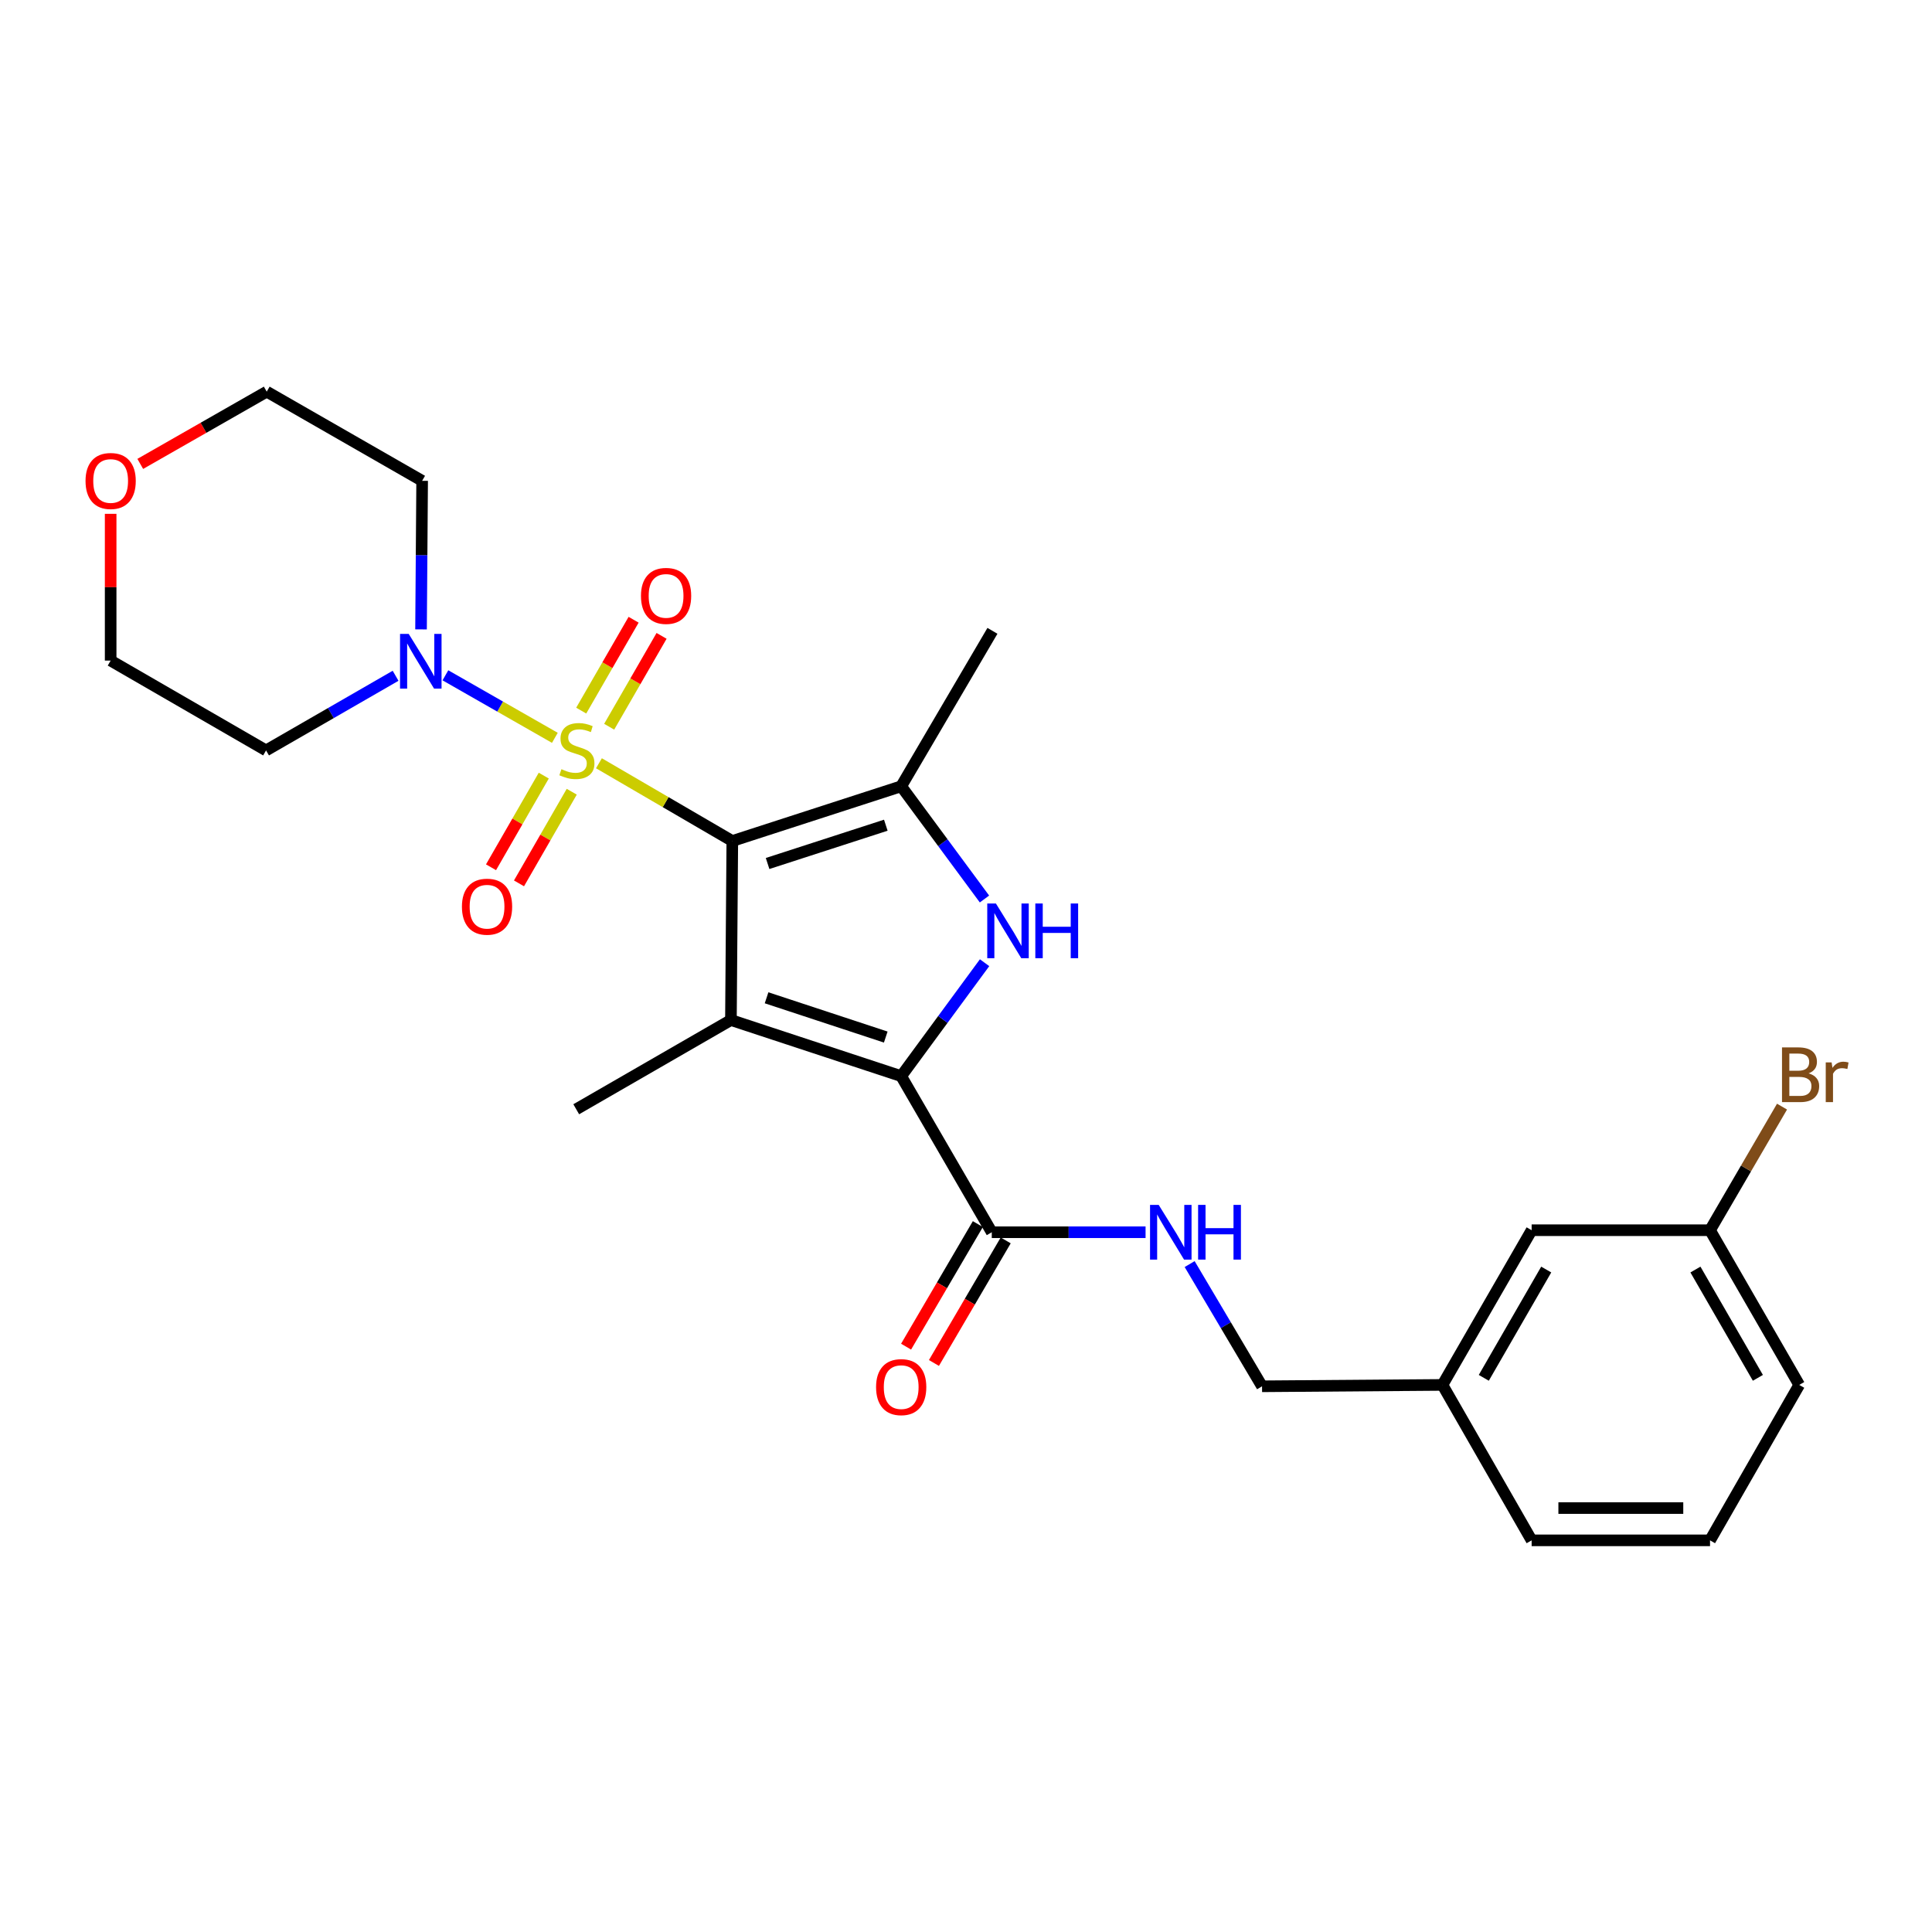 <?xml version='1.0' encoding='iso-8859-1'?>
<svg version='1.1' baseProfile='full'
              xmlns='http://www.w3.org/2000/svg'
                      xmlns:rdkit='http://www.rdkit.org/xml'
                      xmlns:xlink='http://www.w3.org/1999/xlink'
                  xml:space='preserve'
width='1000px' height='1000px' viewBox='0 0 1000 1000'>
<!-- END OF HEADER -->
<rect style='opacity:1.0;fill:#FFFFFF;stroke:none' width='1000' height='1000' x='0' y='0'> </rect>
<path class='bond-0' d='M 379.042,435.301 L 344.524,415.182' style='fill:none;fill-rule:evenodd;stroke:#000000;stroke-width:6px;stroke-linecap:butt;stroke-linejoin:miter;stroke-opacity:1' />
<path class='bond-0' d='M 344.524,415.182 L 310.007,395.064' style='fill:none;fill-rule:evenodd;stroke:#CCCC00;stroke-width:6px;stroke-linecap:butt;stroke-linejoin:miter;stroke-opacity:1' />
<path class='bond-1' d='M 379.042,435.301 L 378.327,527.968' style='fill:none;fill-rule:evenodd;stroke:#000000;stroke-width:6px;stroke-linecap:butt;stroke-linejoin:miter;stroke-opacity:1' />
<path class='bond-4' d='M 379.042,435.301 L 466.455,406.98' style='fill:none;fill-rule:evenodd;stroke:#000000;stroke-width:6px;stroke-linecap:butt;stroke-linejoin:miter;stroke-opacity:1' />
<path class='bond-4' d='M 397.303,446.948 L 458.493,427.123' style='fill:none;fill-rule:evenodd;stroke:#000000;stroke-width:6px;stroke-linecap:butt;stroke-linejoin:miter;stroke-opacity:1' />
<path class='bond-5' d='M 287.193,381.899 L 258.867,365.719' style='fill:none;fill-rule:evenodd;stroke:#CCCC00;stroke-width:6px;stroke-linecap:butt;stroke-linejoin:miter;stroke-opacity:1' />
<path class='bond-5' d='M 258.867,365.719 L 230.542,349.538' style='fill:none;fill-rule:evenodd;stroke:#0000FF;stroke-width:6px;stroke-linecap:butt;stroke-linejoin:miter;stroke-opacity:1' />
<path class='bond-7' d='M 315.31,376.157 L 328.87,352.64' style='fill:none;fill-rule:evenodd;stroke:#CCCC00;stroke-width:6px;stroke-linecap:butt;stroke-linejoin:miter;stroke-opacity:1' />
<path class='bond-7' d='M 328.87,352.64 L 342.43,329.122' style='fill:none;fill-rule:evenodd;stroke:#FF0000;stroke-width:6px;stroke-linecap:butt;stroke-linejoin:miter;stroke-opacity:1' />
<path class='bond-7' d='M 300.835,367.811 L 314.395,344.294' style='fill:none;fill-rule:evenodd;stroke:#CCCC00;stroke-width:6px;stroke-linecap:butt;stroke-linejoin:miter;stroke-opacity:1' />
<path class='bond-7' d='M 314.395,344.294 L 327.955,320.776' style='fill:none;fill-rule:evenodd;stroke:#FF0000;stroke-width:6px;stroke-linecap:butt;stroke-linejoin:miter;stroke-opacity:1' />
<path class='bond-8' d='M 281.453,401.458 L 267.802,425.178' style='fill:none;fill-rule:evenodd;stroke:#CCCC00;stroke-width:6px;stroke-linecap:butt;stroke-linejoin:miter;stroke-opacity:1' />
<path class='bond-8' d='M 267.802,425.178 L 254.15,448.898' style='fill:none;fill-rule:evenodd;stroke:#FF0000;stroke-width:6px;stroke-linecap:butt;stroke-linejoin:miter;stroke-opacity:1' />
<path class='bond-8' d='M 295.935,409.793 L 282.283,433.512' style='fill:none;fill-rule:evenodd;stroke:#CCCC00;stroke-width:6px;stroke-linecap:butt;stroke-linejoin:miter;stroke-opacity:1' />
<path class='bond-8' d='M 282.283,433.512 L 268.632,457.232' style='fill:none;fill-rule:evenodd;stroke:#FF0000;stroke-width:6px;stroke-linecap:butt;stroke-linejoin:miter;stroke-opacity:1' />
<path class='bond-2' d='M 378.327,527.968 L 466.455,557.004' style='fill:none;fill-rule:evenodd;stroke:#000000;stroke-width:6px;stroke-linecap:butt;stroke-linejoin:miter;stroke-opacity:1' />
<path class='bond-2' d='M 396.775,516.454 L 458.464,536.779' style='fill:none;fill-rule:evenodd;stroke:#000000;stroke-width:6px;stroke-linecap:butt;stroke-linejoin:miter;stroke-opacity:1' />
<path class='bond-14' d='M 378.327,527.968 L 298.256,574.149' style='fill:none;fill-rule:evenodd;stroke:#000000;stroke-width:6px;stroke-linecap:butt;stroke-linejoin:miter;stroke-opacity:1' />
<path class='bond-6' d='M 466.455,557.004 L 513.341,637.808' style='fill:none;fill-rule:evenodd;stroke:#000000;stroke-width:6px;stroke-linecap:butt;stroke-linejoin:miter;stroke-opacity:1' />
<path class='bond-26' d='M 466.455,557.004 L 488.035,527.652' style='fill:none;fill-rule:evenodd;stroke:#000000;stroke-width:6px;stroke-linecap:butt;stroke-linejoin:miter;stroke-opacity:1' />
<path class='bond-26' d='M 488.035,527.652 L 509.616,498.3' style='fill:none;fill-rule:evenodd;stroke:#0000FF;stroke-width:6px;stroke-linecap:butt;stroke-linejoin:miter;stroke-opacity:1' />
<path class='bond-3' d='M 509.561,465.32 L 488.008,436.15' style='fill:none;fill-rule:evenodd;stroke:#0000FF;stroke-width:6px;stroke-linecap:butt;stroke-linejoin:miter;stroke-opacity:1' />
<path class='bond-3' d='M 488.008,436.15 L 466.455,406.98' style='fill:none;fill-rule:evenodd;stroke:#000000;stroke-width:6px;stroke-linecap:butt;stroke-linejoin:miter;stroke-opacity:1' />
<path class='bond-16' d='M 466.455,406.98 L 513.685,326.519' style='fill:none;fill-rule:evenodd;stroke:#000000;stroke-width:6px;stroke-linecap:butt;stroke-linejoin:miter;stroke-opacity:1' />
<path class='bond-12' d='M 217.927,325.767 L 218.214,287.319' style='fill:none;fill-rule:evenodd;stroke:#0000FF;stroke-width:6px;stroke-linecap:butt;stroke-linejoin:miter;stroke-opacity:1' />
<path class='bond-12' d='M 218.214,287.319 L 218.5,248.871' style='fill:none;fill-rule:evenodd;stroke:#000000;stroke-width:6px;stroke-linecap:butt;stroke-linejoin:miter;stroke-opacity:1' />
<path class='bond-13' d='M 204.753,349.783 L 171.234,369.099' style='fill:none;fill-rule:evenodd;stroke:#0000FF;stroke-width:6px;stroke-linecap:butt;stroke-linejoin:miter;stroke-opacity:1' />
<path class='bond-13' d='M 171.234,369.099 L 137.714,388.415' style='fill:none;fill-rule:evenodd;stroke:#000000;stroke-width:6px;stroke-linecap:butt;stroke-linejoin:miter;stroke-opacity:1' />
<path class='bond-9' d='M 513.341,637.808 L 553.142,637.808' style='fill:none;fill-rule:evenodd;stroke:#000000;stroke-width:6px;stroke-linecap:butt;stroke-linejoin:miter;stroke-opacity:1' />
<path class='bond-9' d='M 553.142,637.808 L 592.943,637.808' style='fill:none;fill-rule:evenodd;stroke:#0000FF;stroke-width:6px;stroke-linecap:butt;stroke-linejoin:miter;stroke-opacity:1' />
<path class='bond-10' d='M 506.132,633.587 L 487.56,665.308' style='fill:none;fill-rule:evenodd;stroke:#000000;stroke-width:6px;stroke-linecap:butt;stroke-linejoin:miter;stroke-opacity:1' />
<path class='bond-10' d='M 487.56,665.308 L 468.988,697.028' style='fill:none;fill-rule:evenodd;stroke:#FF0000;stroke-width:6px;stroke-linecap:butt;stroke-linejoin:miter;stroke-opacity:1' />
<path class='bond-10' d='M 520.551,642.029 L 501.979,673.75' style='fill:none;fill-rule:evenodd;stroke:#000000;stroke-width:6px;stroke-linecap:butt;stroke-linejoin:miter;stroke-opacity:1' />
<path class='bond-10' d='M 501.979,673.75 L 483.407,705.47' style='fill:none;fill-rule:evenodd;stroke:#FF0000;stroke-width:6px;stroke-linecap:butt;stroke-linejoin:miter;stroke-opacity:1' />
<path class='bond-15' d='M 615.759,654.285 L 634.494,685.915' style='fill:none;fill-rule:evenodd;stroke:#0000FF;stroke-width:6px;stroke-linecap:butt;stroke-linejoin:miter;stroke-opacity:1' />
<path class='bond-15' d='M 634.494,685.915 L 653.229,717.545' style='fill:none;fill-rule:evenodd;stroke:#000000;stroke-width:6px;stroke-linecap:butt;stroke-linejoin:miter;stroke-opacity:1' />
<path class='bond-11' d='M 57.272,265.957 L 57.272,303.938' style='fill:none;fill-rule:evenodd;stroke:#FF0000;stroke-width:6px;stroke-linecap:butt;stroke-linejoin:miter;stroke-opacity:1' />
<path class='bond-11' d='M 57.272,303.938 L 57.272,341.919' style='fill:none;fill-rule:evenodd;stroke:#000000;stroke-width:6px;stroke-linecap:butt;stroke-linejoin:miter;stroke-opacity:1' />
<path class='bond-27' d='M 72.598,240.115 L 105.328,221.416' style='fill:none;fill-rule:evenodd;stroke:#FF0000;stroke-width:6px;stroke-linecap:butt;stroke-linejoin:miter;stroke-opacity:1' />
<path class='bond-27' d='M 105.328,221.416 L 138.058,202.718' style='fill:none;fill-rule:evenodd;stroke:#000000;stroke-width:6px;stroke-linecap:butt;stroke-linejoin:miter;stroke-opacity:1' />
<path class='bond-22' d='M 218.5,248.871 L 138.058,202.718' style='fill:none;fill-rule:evenodd;stroke:#000000;stroke-width:6px;stroke-linecap:butt;stroke-linejoin:miter;stroke-opacity:1' />
<path class='bond-21' d='M 137.714,388.415 L 57.272,341.919' style='fill:none;fill-rule:evenodd;stroke:#000000;stroke-width:6px;stroke-linecap:butt;stroke-linejoin:miter;stroke-opacity:1' />
<path class='bond-19' d='M 653.229,717.545 L 746.611,716.83' style='fill:none;fill-rule:evenodd;stroke:#000000;stroke-width:6px;stroke-linecap:butt;stroke-linejoin:miter;stroke-opacity:1' />
<path class='bond-17' d='M 792.773,636.759 L 746.611,716.83' style='fill:none;fill-rule:evenodd;stroke:#000000;stroke-width:6px;stroke-linecap:butt;stroke-linejoin:miter;stroke-opacity:1' />
<path class='bond-17' d='M 800.324,657.115 L 768.011,713.165' style='fill:none;fill-rule:evenodd;stroke:#000000;stroke-width:6px;stroke-linecap:butt;stroke-linejoin:miter;stroke-opacity:1' />
<path class='bond-18' d='M 792.773,636.759 L 885.106,636.759' style='fill:none;fill-rule:evenodd;stroke:#000000;stroke-width:6px;stroke-linecap:butt;stroke-linejoin:miter;stroke-opacity:1' />
<path class='bond-20' d='M 885.106,636.759 L 903.742,604.773' style='fill:none;fill-rule:evenodd;stroke:#000000;stroke-width:6px;stroke-linecap:butt;stroke-linejoin:miter;stroke-opacity:1' />
<path class='bond-20' d='M 903.742,604.773 L 922.377,572.787' style='fill:none;fill-rule:evenodd;stroke:#7F4C19;stroke-width:6px;stroke-linecap:butt;stroke-linejoin:miter;stroke-opacity:1' />
<path class='bond-28' d='M 885.106,636.759 L 931.278,716.83' style='fill:none;fill-rule:evenodd;stroke:#000000;stroke-width:6px;stroke-linecap:butt;stroke-linejoin:miter;stroke-opacity:1' />
<path class='bond-28' d='M 877.557,657.117 L 909.877,713.166' style='fill:none;fill-rule:evenodd;stroke:#000000;stroke-width:6px;stroke-linecap:butt;stroke-linejoin:miter;stroke-opacity:1' />
<path class='bond-25' d='M 746.611,716.83 L 792.773,797.282' style='fill:none;fill-rule:evenodd;stroke:#000000;stroke-width:6px;stroke-linecap:butt;stroke-linejoin:miter;stroke-opacity:1' />
<path class='bond-23' d='M 885.106,797.282 L 792.773,797.282' style='fill:none;fill-rule:evenodd;stroke:#000000;stroke-width:6px;stroke-linecap:butt;stroke-linejoin:miter;stroke-opacity:1' />
<path class='bond-23' d='M 871.256,780.574 L 806.623,780.574' style='fill:none;fill-rule:evenodd;stroke:#000000;stroke-width:6px;stroke-linecap:butt;stroke-linejoin:miter;stroke-opacity:1' />
<path class='bond-24' d='M 885.106,797.282 L 931.278,716.83' style='fill:none;fill-rule:evenodd;stroke:#000000;stroke-width:6px;stroke-linecap:butt;stroke-linejoin:miter;stroke-opacity:1' />
<path  class='atom-1' d='M 290.599 398.135
Q 290.919 398.255, 292.239 398.815
Q 293.559 399.375, 294.999 399.735
Q 296.479 400.055, 297.919 400.055
Q 300.599 400.055, 302.159 398.775
Q 303.719 397.455, 303.719 395.175
Q 303.719 393.615, 302.919 392.655
Q 302.159 391.695, 300.959 391.175
Q 299.759 390.655, 297.759 390.055
Q 295.239 389.295, 293.719 388.575
Q 292.239 387.855, 291.159 386.335
Q 290.119 384.815, 290.119 382.255
Q 290.119 378.695, 292.519 376.495
Q 294.959 374.295, 299.759 374.295
Q 303.039 374.295, 306.759 375.855
L 305.839 378.935
Q 302.439 377.535, 299.879 377.535
Q 297.119 377.535, 295.599 378.695
Q 294.079 379.815, 294.119 381.775
Q 294.119 383.295, 294.879 384.215
Q 295.679 385.135, 296.799 385.655
Q 297.959 386.175, 299.879 386.775
Q 302.439 387.575, 303.959 388.375
Q 305.479 389.175, 306.559 390.815
Q 307.679 392.415, 307.679 395.175
Q 307.679 399.095, 305.039 401.215
Q 302.439 403.295, 298.079 403.295
Q 295.559 403.295, 293.639 402.735
Q 291.759 402.215, 289.519 401.295
L 290.599 398.135
' fill='#CCCC00'/>
<path  class='atom-4' d='M 515.482 467.646
L 524.762 482.646
Q 525.682 484.126, 527.162 486.806
Q 528.642 489.486, 528.722 489.646
L 528.722 467.646
L 532.482 467.646
L 532.482 495.966
L 528.602 495.966
L 518.642 479.566
Q 517.482 477.646, 516.242 475.446
Q 515.042 473.246, 514.682 472.566
L 514.682 495.966
L 511.002 495.966
L 511.002 467.646
L 515.482 467.646
' fill='#0000FF'/>
<path  class='atom-4' d='M 535.882 467.646
L 539.722 467.646
L 539.722 479.686
L 554.202 479.686
L 554.202 467.646
L 558.042 467.646
L 558.042 495.966
L 554.202 495.966
L 554.202 482.886
L 539.722 482.886
L 539.722 495.966
L 535.882 495.966
L 535.882 467.646
' fill='#0000FF'/>
<path  class='atom-6' d='M 211.544 328.102
L 220.824 343.102
Q 221.744 344.582, 223.224 347.262
Q 224.704 349.942, 224.784 350.102
L 224.784 328.102
L 228.544 328.102
L 228.544 356.422
L 224.664 356.422
L 214.704 340.022
Q 213.544 338.102, 212.304 335.902
Q 211.104 333.702, 210.744 333.022
L 210.744 356.422
L 207.064 356.422
L 207.064 328.102
L 211.544 328.102
' fill='#0000FF'/>
<path  class='atom-8' d='M 331.761 308.433
Q 331.761 301.633, 335.121 297.833
Q 338.481 294.033, 344.761 294.033
Q 351.041 294.033, 354.401 297.833
Q 357.761 301.633, 357.761 308.433
Q 357.761 315.313, 354.361 319.233
Q 350.961 323.113, 344.761 323.113
Q 338.521 323.113, 335.121 319.233
Q 331.761 315.353, 331.761 308.433
M 344.761 319.913
Q 349.081 319.913, 351.401 317.033
Q 353.761 314.113, 353.761 308.433
Q 353.761 302.873, 351.401 300.073
Q 349.081 297.233, 344.761 297.233
Q 340.441 297.233, 338.081 300.033
Q 335.761 302.833, 335.761 308.433
Q 335.761 314.153, 338.081 317.033
Q 340.441 319.913, 344.761 319.913
' fill='#FF0000'/>
<path  class='atom-9' d='M 239.094 469.299
Q 239.094 462.499, 242.454 458.699
Q 245.814 454.899, 252.094 454.899
Q 258.374 454.899, 261.734 458.699
Q 265.094 462.499, 265.094 469.299
Q 265.094 476.179, 261.694 480.099
Q 258.294 483.979, 252.094 483.979
Q 245.854 483.979, 242.454 480.099
Q 239.094 476.219, 239.094 469.299
M 252.094 480.779
Q 256.414 480.779, 258.734 477.899
Q 261.094 474.979, 261.094 469.299
Q 261.094 463.739, 258.734 460.939
Q 256.414 458.099, 252.094 458.099
Q 247.774 458.099, 245.414 460.899
Q 243.094 463.699, 243.094 469.299
Q 243.094 475.019, 245.414 477.899
Q 247.774 480.779, 252.094 480.779
' fill='#FF0000'/>
<path  class='atom-10' d='M 599.739 623.648
L 609.019 638.648
Q 609.939 640.128, 611.419 642.808
Q 612.899 645.488, 612.979 645.648
L 612.979 623.648
L 616.739 623.648
L 616.739 651.968
L 612.859 651.968
L 602.899 635.568
Q 601.739 633.648, 600.499 631.448
Q 599.299 629.248, 598.939 628.568
L 598.939 651.968
L 595.259 651.968
L 595.259 623.648
L 599.739 623.648
' fill='#0000FF'/>
<path  class='atom-10' d='M 620.139 623.648
L 623.979 623.648
L 623.979 635.688
L 638.459 635.688
L 638.459 623.648
L 642.299 623.648
L 642.299 651.968
L 638.459 651.968
L 638.459 638.888
L 623.979 638.888
L 623.979 651.968
L 620.139 651.968
L 620.139 623.648
' fill='#0000FF'/>
<path  class='atom-11' d='M 453.455 717.969
Q 453.455 711.169, 456.815 707.369
Q 460.175 703.569, 466.455 703.569
Q 472.735 703.569, 476.095 707.369
Q 479.455 711.169, 479.455 717.969
Q 479.455 724.849, 476.055 728.769
Q 472.655 732.649, 466.455 732.649
Q 460.215 732.649, 456.815 728.769
Q 453.455 724.889, 453.455 717.969
M 466.455 729.449
Q 470.775 729.449, 473.095 726.569
Q 475.455 723.649, 475.455 717.969
Q 475.455 712.409, 473.095 709.609
Q 470.775 706.769, 466.455 706.769
Q 462.135 706.769, 459.775 709.569
Q 457.455 712.369, 457.455 717.969
Q 457.455 723.689, 459.775 726.569
Q 462.135 729.449, 466.455 729.449
' fill='#FF0000'/>
<path  class='atom-12' d='M 44.272 248.951
Q 44.272 242.151, 47.632 238.351
Q 50.992 234.551, 57.272 234.551
Q 63.552 234.551, 66.912 238.351
Q 70.272 242.151, 70.272 248.951
Q 70.272 255.831, 66.872 259.751
Q 63.472 263.631, 57.272 263.631
Q 51.032 263.631, 47.632 259.751
Q 44.272 255.871, 44.272 248.951
M 57.272 260.431
Q 61.592 260.431, 63.912 257.551
Q 66.272 254.631, 66.272 248.951
Q 66.272 243.391, 63.912 240.591
Q 61.592 237.751, 57.272 237.751
Q 52.952 237.751, 50.592 240.551
Q 48.272 243.351, 48.272 248.951
Q 48.272 254.671, 50.592 257.551
Q 52.952 260.431, 57.272 260.431
' fill='#FF0000'/>
<path  class='atom-21' d='M 936.123 555.579
Q 938.843 556.339, 940.203 558.019
Q 941.603 559.659, 941.603 562.099
Q 941.603 566.019, 939.083 568.259
Q 936.603 570.459, 931.883 570.459
L 922.363 570.459
L 922.363 542.139
L 930.723 542.139
Q 935.563 542.139, 938.003 544.099
Q 940.443 546.059, 940.443 549.659
Q 940.443 553.939, 936.123 555.579
M 926.163 545.339
L 926.163 554.219
L 930.723 554.219
Q 933.523 554.219, 934.963 553.099
Q 936.443 551.939, 936.443 549.659
Q 936.443 545.339, 930.723 545.339
L 926.163 545.339
M 931.883 567.259
Q 934.643 567.259, 936.123 565.939
Q 937.603 564.619, 937.603 562.099
Q 937.603 559.779, 935.963 558.619
Q 934.363 557.419, 931.283 557.419
L 926.163 557.419
L 926.163 567.259
L 931.883 567.259
' fill='#7F4C19'/>
<path  class='atom-21' d='M 948.043 549.899
L 948.483 552.739
Q 950.643 549.539, 954.163 549.539
Q 955.283 549.539, 956.803 549.939
L 956.203 553.299
Q 954.483 552.899, 953.523 552.899
Q 951.843 552.899, 950.723 553.579
Q 949.643 554.219, 948.763 555.779
L 948.763 570.459
L 945.003 570.459
L 945.003 549.899
L 948.043 549.899
' fill='#7F4C19'/>
</svg>
